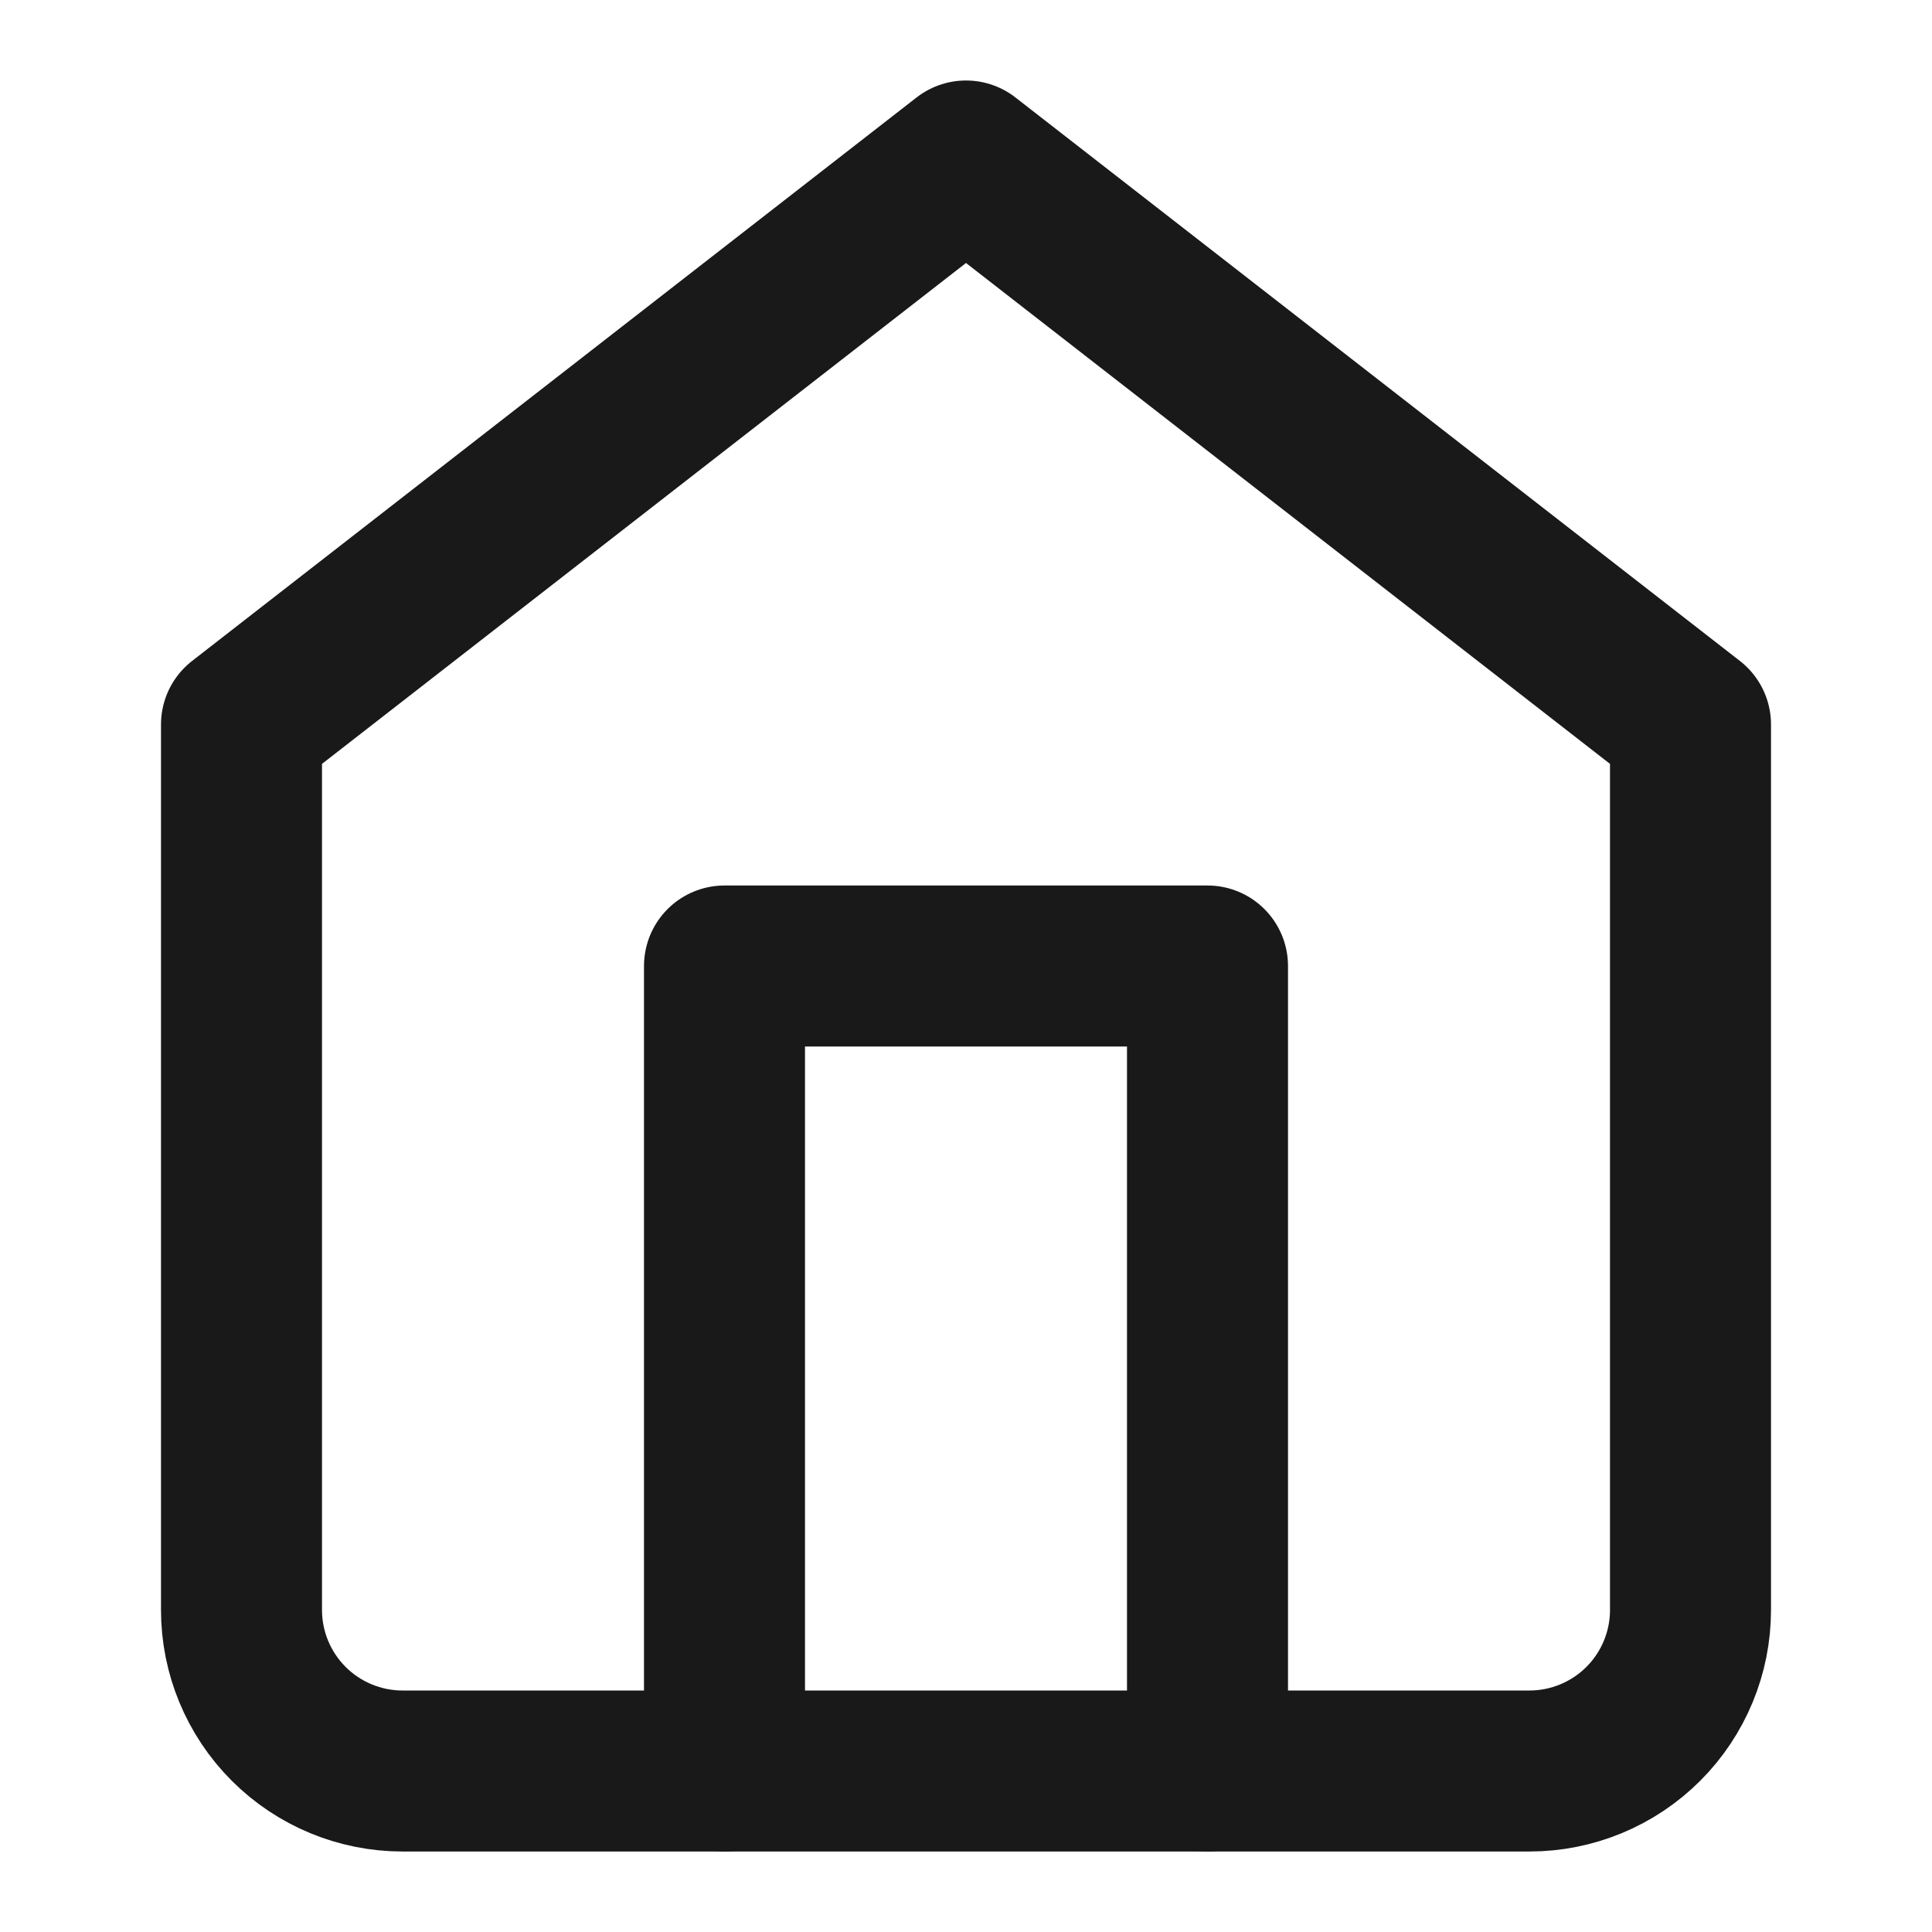 <svg width="24" height="24" viewBox="0 0 24 24" fill="none" xmlns="http://www.w3.org/2000/svg">
<path d="M3 9L12 2L21 9V20C21 20.53 20.789 21.039 20.414 21.414C20.039 21.789 19.53 22 19 22H5C4.47 22 3.961 21.789 3.586 21.414C3.211 21.039 3 20.53 3 20V9Z" stroke="#191919" stroke-width="2" stroke-linecap="round" stroke-linejoin="round"/>
<path d="M9 22V12H15V22" stroke="#191919" stroke-width="2" stroke-linecap="round" stroke-linejoin="round"/>
</svg>
